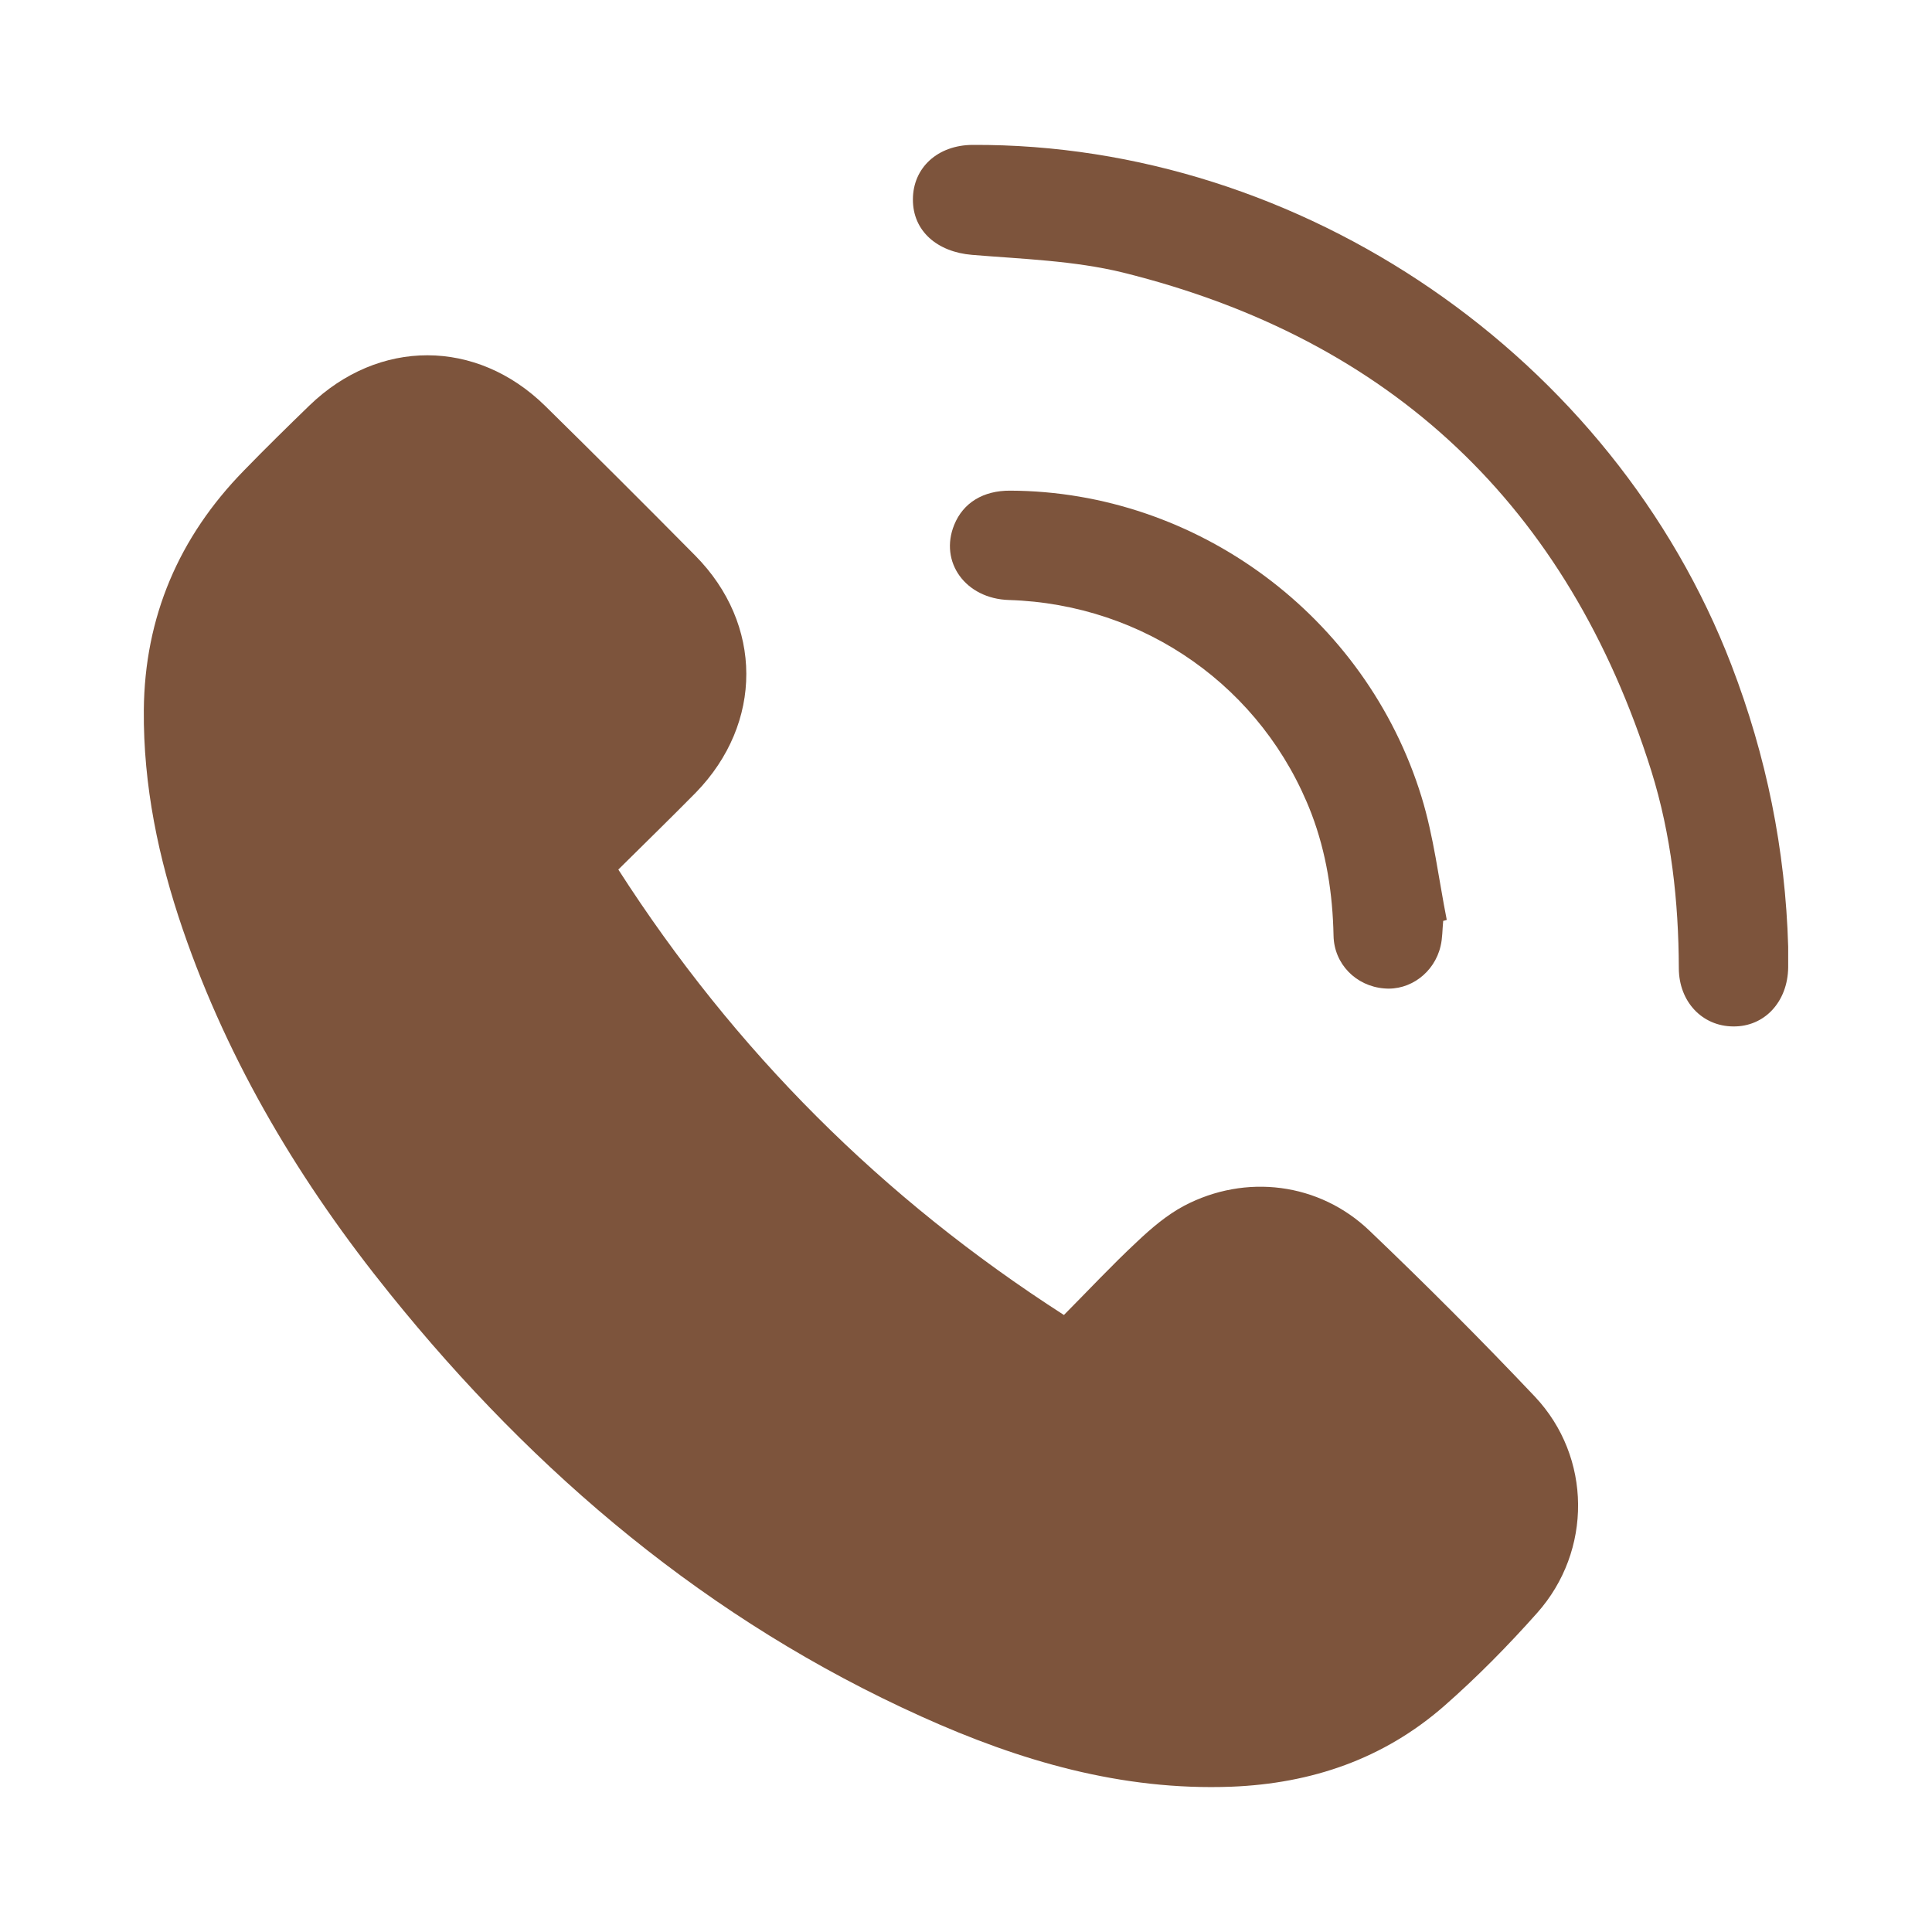 <?xml version="1.0" encoding="utf-8"?>
<!-- Generator: Adobe Illustrator 16.0.0, SVG Export Plug-In . SVG Version: 6.00 Build 0)  -->
<!DOCTYPE svg PUBLIC "-//W3C//DTD SVG 1.1//EN" "http://www.w3.org/Graphics/SVG/1.1/DTD/svg11.dtd">
<svg version="1.1" id="圖層_1" xmlns="http://www.w3.org/2000/svg" xmlns:xlink="http://www.w3.org/1999/xlink" x="0px" y="0px"
	 width="25px" height="25px" viewBox="0 0 25 25" enable-background="new 0 0 25 25" xml:space="preserve">
<g>
	<g>
		<path fill-rule="evenodd" clip-rule="evenodd" fill="#7D543C" d="M8.001,11.252c1.507,2.346,3.413,4.252,5.766,5.764
			c0.312-0.314,0.619-0.643,0.944-0.946c0.187-0.177,0.389-0.349,0.611-0.467c0.797-0.419,1.75-0.3,2.4,0.323
			c0.729,0.696,1.445,1.413,2.139,2.146c0.737,0.782,0.745,1.996,0.029,2.8c-0.377,0.424-0.778,0.831-1.203,1.204
			c-0.783,0.684-1.713,1.003-2.754,1.044c-1.421,0.053-2.739-0.334-4.012-0.909c-2.749-1.24-4.992-3.132-6.873-5.466
			c-1.15-1.424-2.086-2.978-2.683-4.719c-0.315-0.918-0.512-1.864-0.504-2.837c0.01-1.203,0.453-2.239,1.295-3.1
			c0.277-0.285,0.561-0.564,0.848-0.842c0.897-0.867,2.16-0.867,3.05,0.005c0.651,0.64,1.298,1.286,1.941,1.936
			c0.881,0.889,0.882,2.17,0.009,3.068C8.679,10.586,8.346,10.91,8.001,11.252z"/>
		<path fill-rule="evenodd" clip-rule="evenodd" fill="#7D543C" d="M23.139,12.25c0,0.088,0,0.179,0,0.267
			c-0.005,0.445-0.306,0.771-0.713,0.765c-0.399-0.003-0.701-0.319-0.702-0.754c-0.003-0.867-0.098-1.725-0.356-2.552
			c-1.076-3.422-3.358-5.588-6.84-6.45c-0.631-0.154-1.298-0.174-1.949-0.228c-0.451-0.037-0.768-0.308-0.766-0.718
			c0.001-0.411,0.321-0.702,0.771-0.705c4.263-0.021,8.289,2.744,9.821,6.732C22.857,9.783,23.103,10.995,23.139,12.25z"/>
		<path fill-rule="evenodd" clip-rule="evenodd" fill="#7D543C" d="M18.675,11.916c-0.011,0.11-0.009,0.225-0.034,0.327
			c-0.08,0.344-0.397,0.578-0.731,0.547c-0.364-0.03-0.647-0.316-0.654-0.682c-0.011-0.544-0.093-1.072-0.286-1.58
			c-0.626-1.629-2.156-2.71-3.915-2.764c-0.561-0.017-0.904-0.492-0.707-0.974c0.116-0.285,0.376-0.443,0.724-0.441
			c2.415,0.009,4.602,1.624,5.322,3.961c0.159,0.516,0.222,1.062,0.327,1.593C18.706,11.909,18.691,11.913,18.675,11.916z"/>
	</g>
</g>
</svg>
